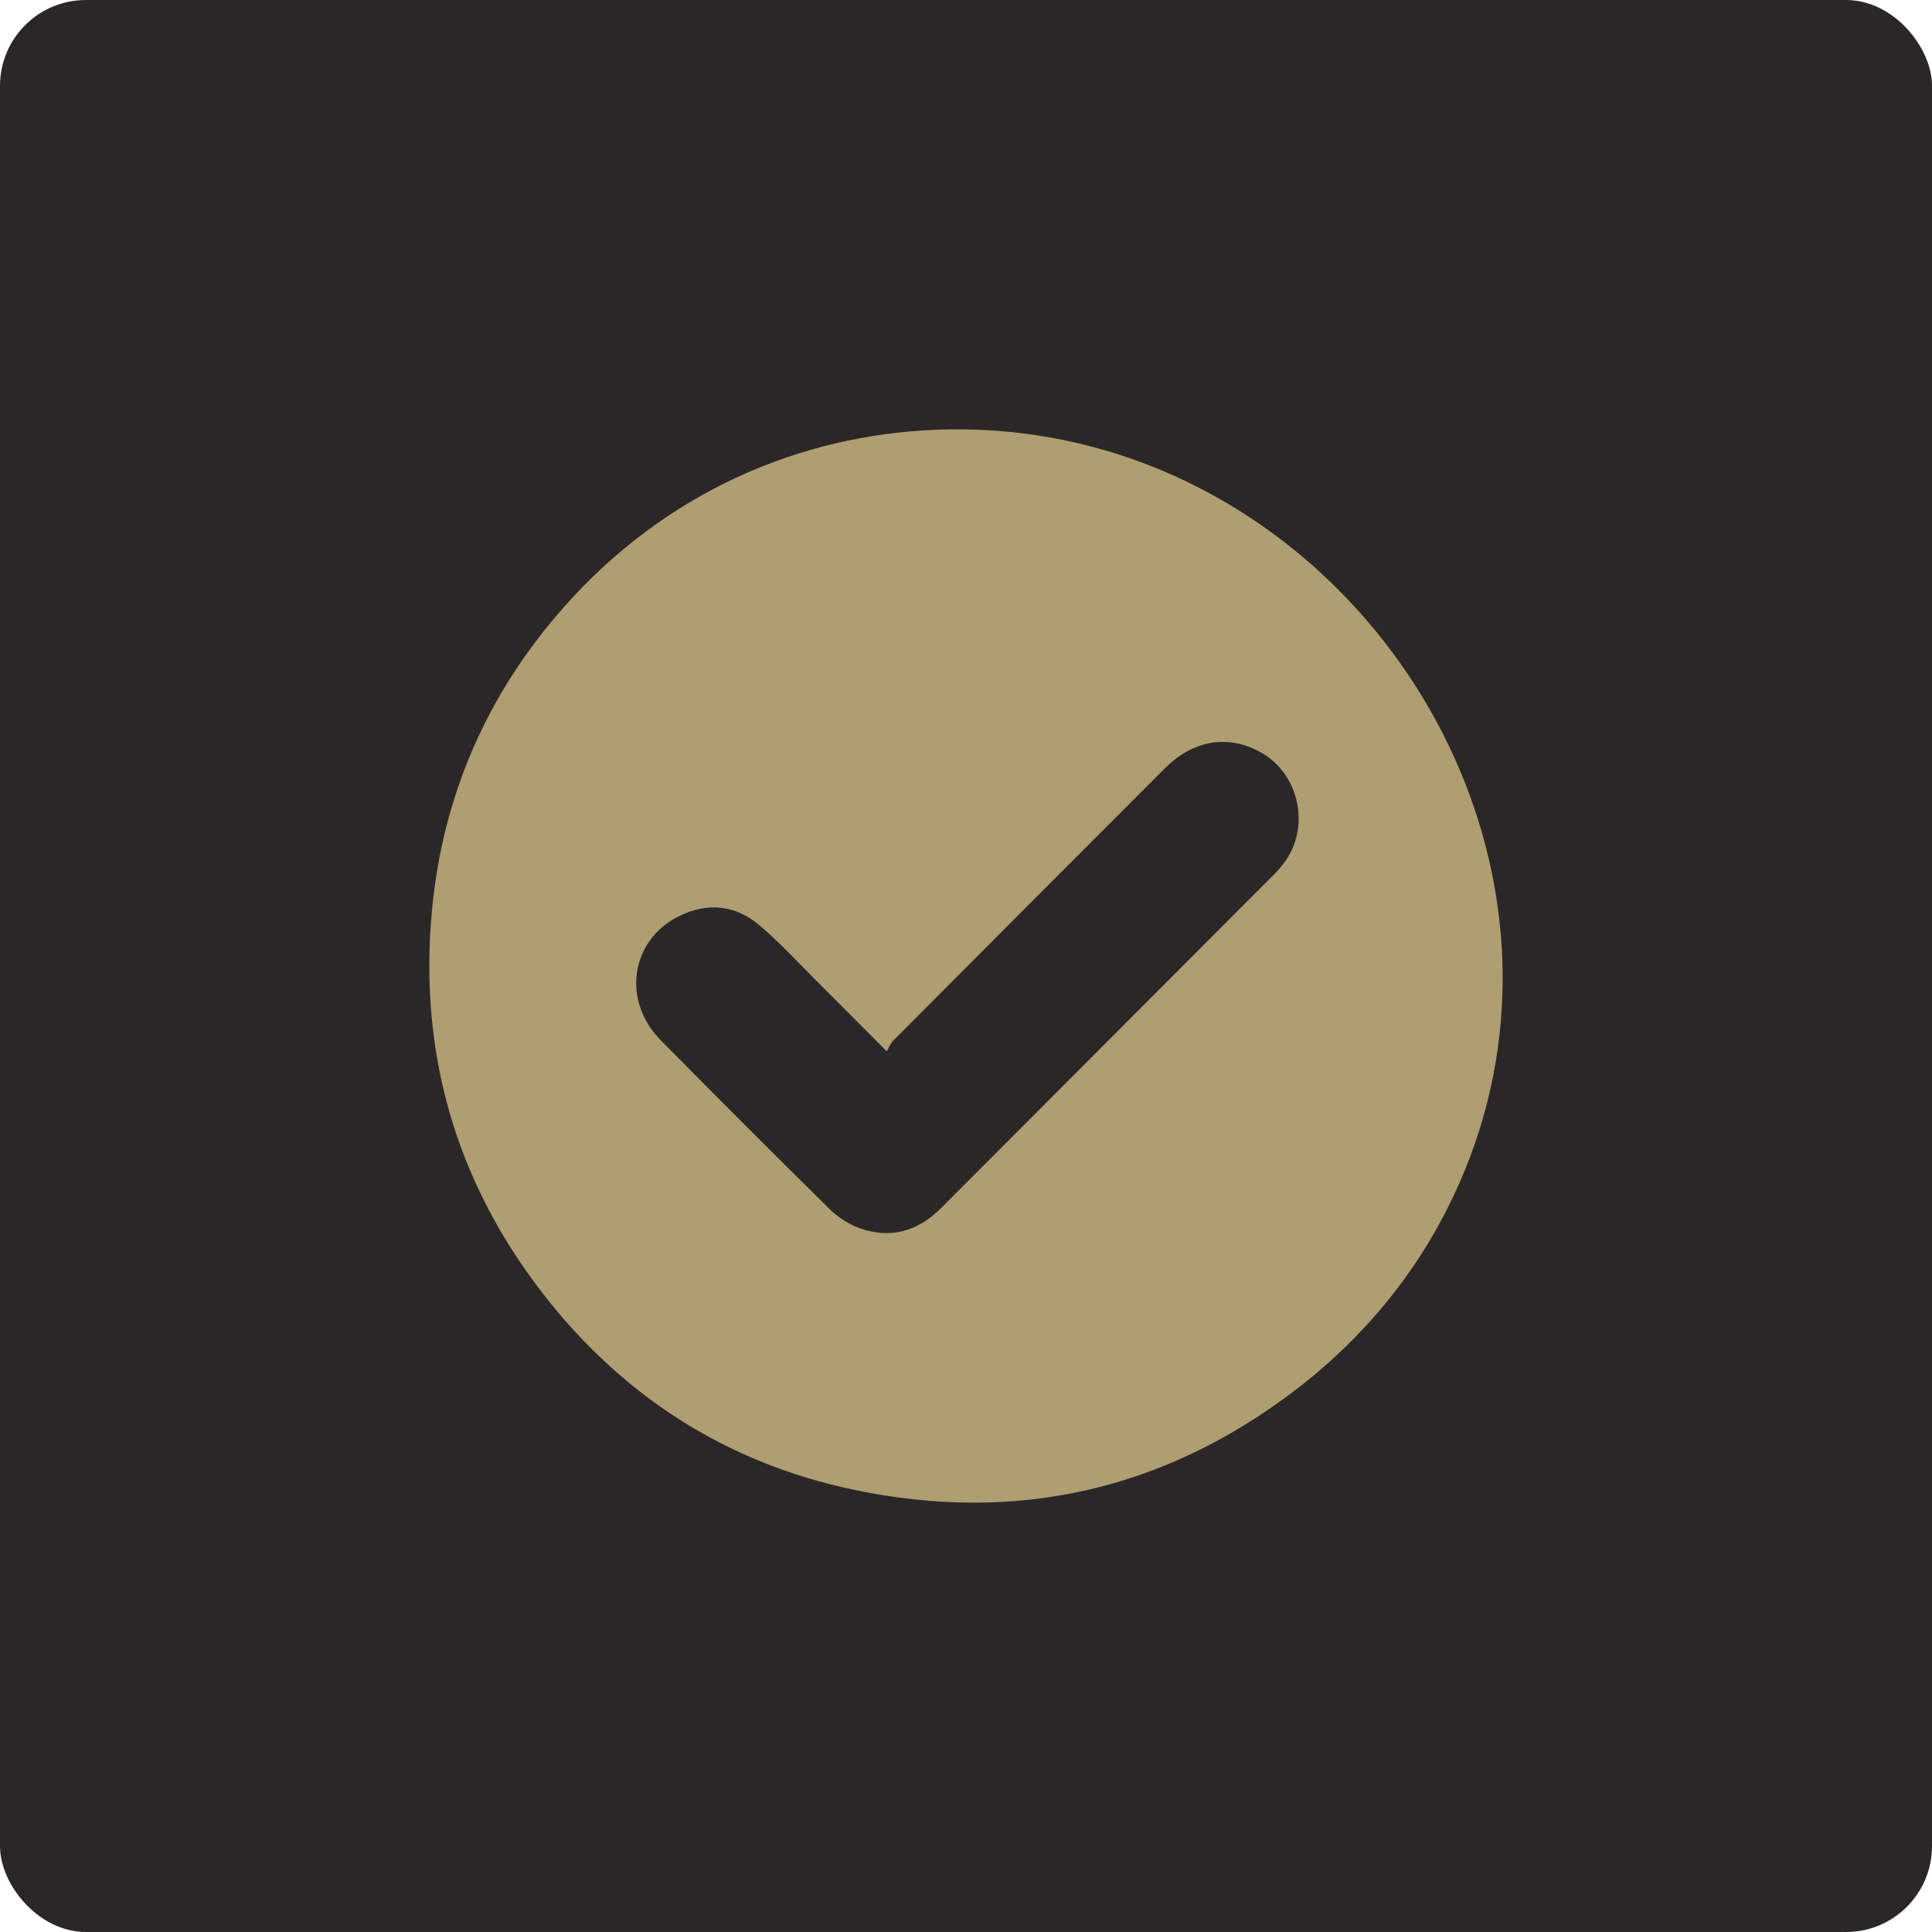 <svg width="45" height="45" viewBox="0 0 45 45" fill="none" xmlns="http://www.w3.org/2000/svg">
<rect width="45" height="45" rx="2" fill="#2B2728"/>
<path d="M21.807 10.01C31.385 9.634 38.246 20.246 33.409 28.711C32.585 30.154 31.459 31.399 30.139 32.402C27.088 34.718 23.651 35.487 19.904 34.703C16.906 34.077 14.466 32.502 12.601 30.073C10.588 27.45 9.75 24.462 10.064 21.176C10.319 18.512 11.352 16.161 13.123 14.153C15.517 11.441 18.654 10.133 21.807 10.01ZM20.654 24.488C20.056 23.888 19.528 23.354 18.996 22.824C18.563 22.392 18.147 21.938 17.68 21.544C17.125 21.077 16.474 21.015 15.823 21.335C14.684 21.895 14.476 23.306 15.392 24.232C16.69 25.545 17.994 26.851 19.309 28.148C19.507 28.343 19.76 28.512 20.019 28.605C20.742 28.867 21.382 28.677 21.92 28.138C24.506 25.548 27.091 22.959 29.674 20.369C29.75 20.294 29.818 20.212 29.884 20.13C30.536 19.304 30.283 18.037 29.365 17.523C28.613 17.101 27.794 17.234 27.137 17.891C25.023 20.006 22.913 22.121 20.802 24.241C20.74 24.303 20.708 24.395 20.654 24.488Z" fill="#AE9E71"/>
</svg>
